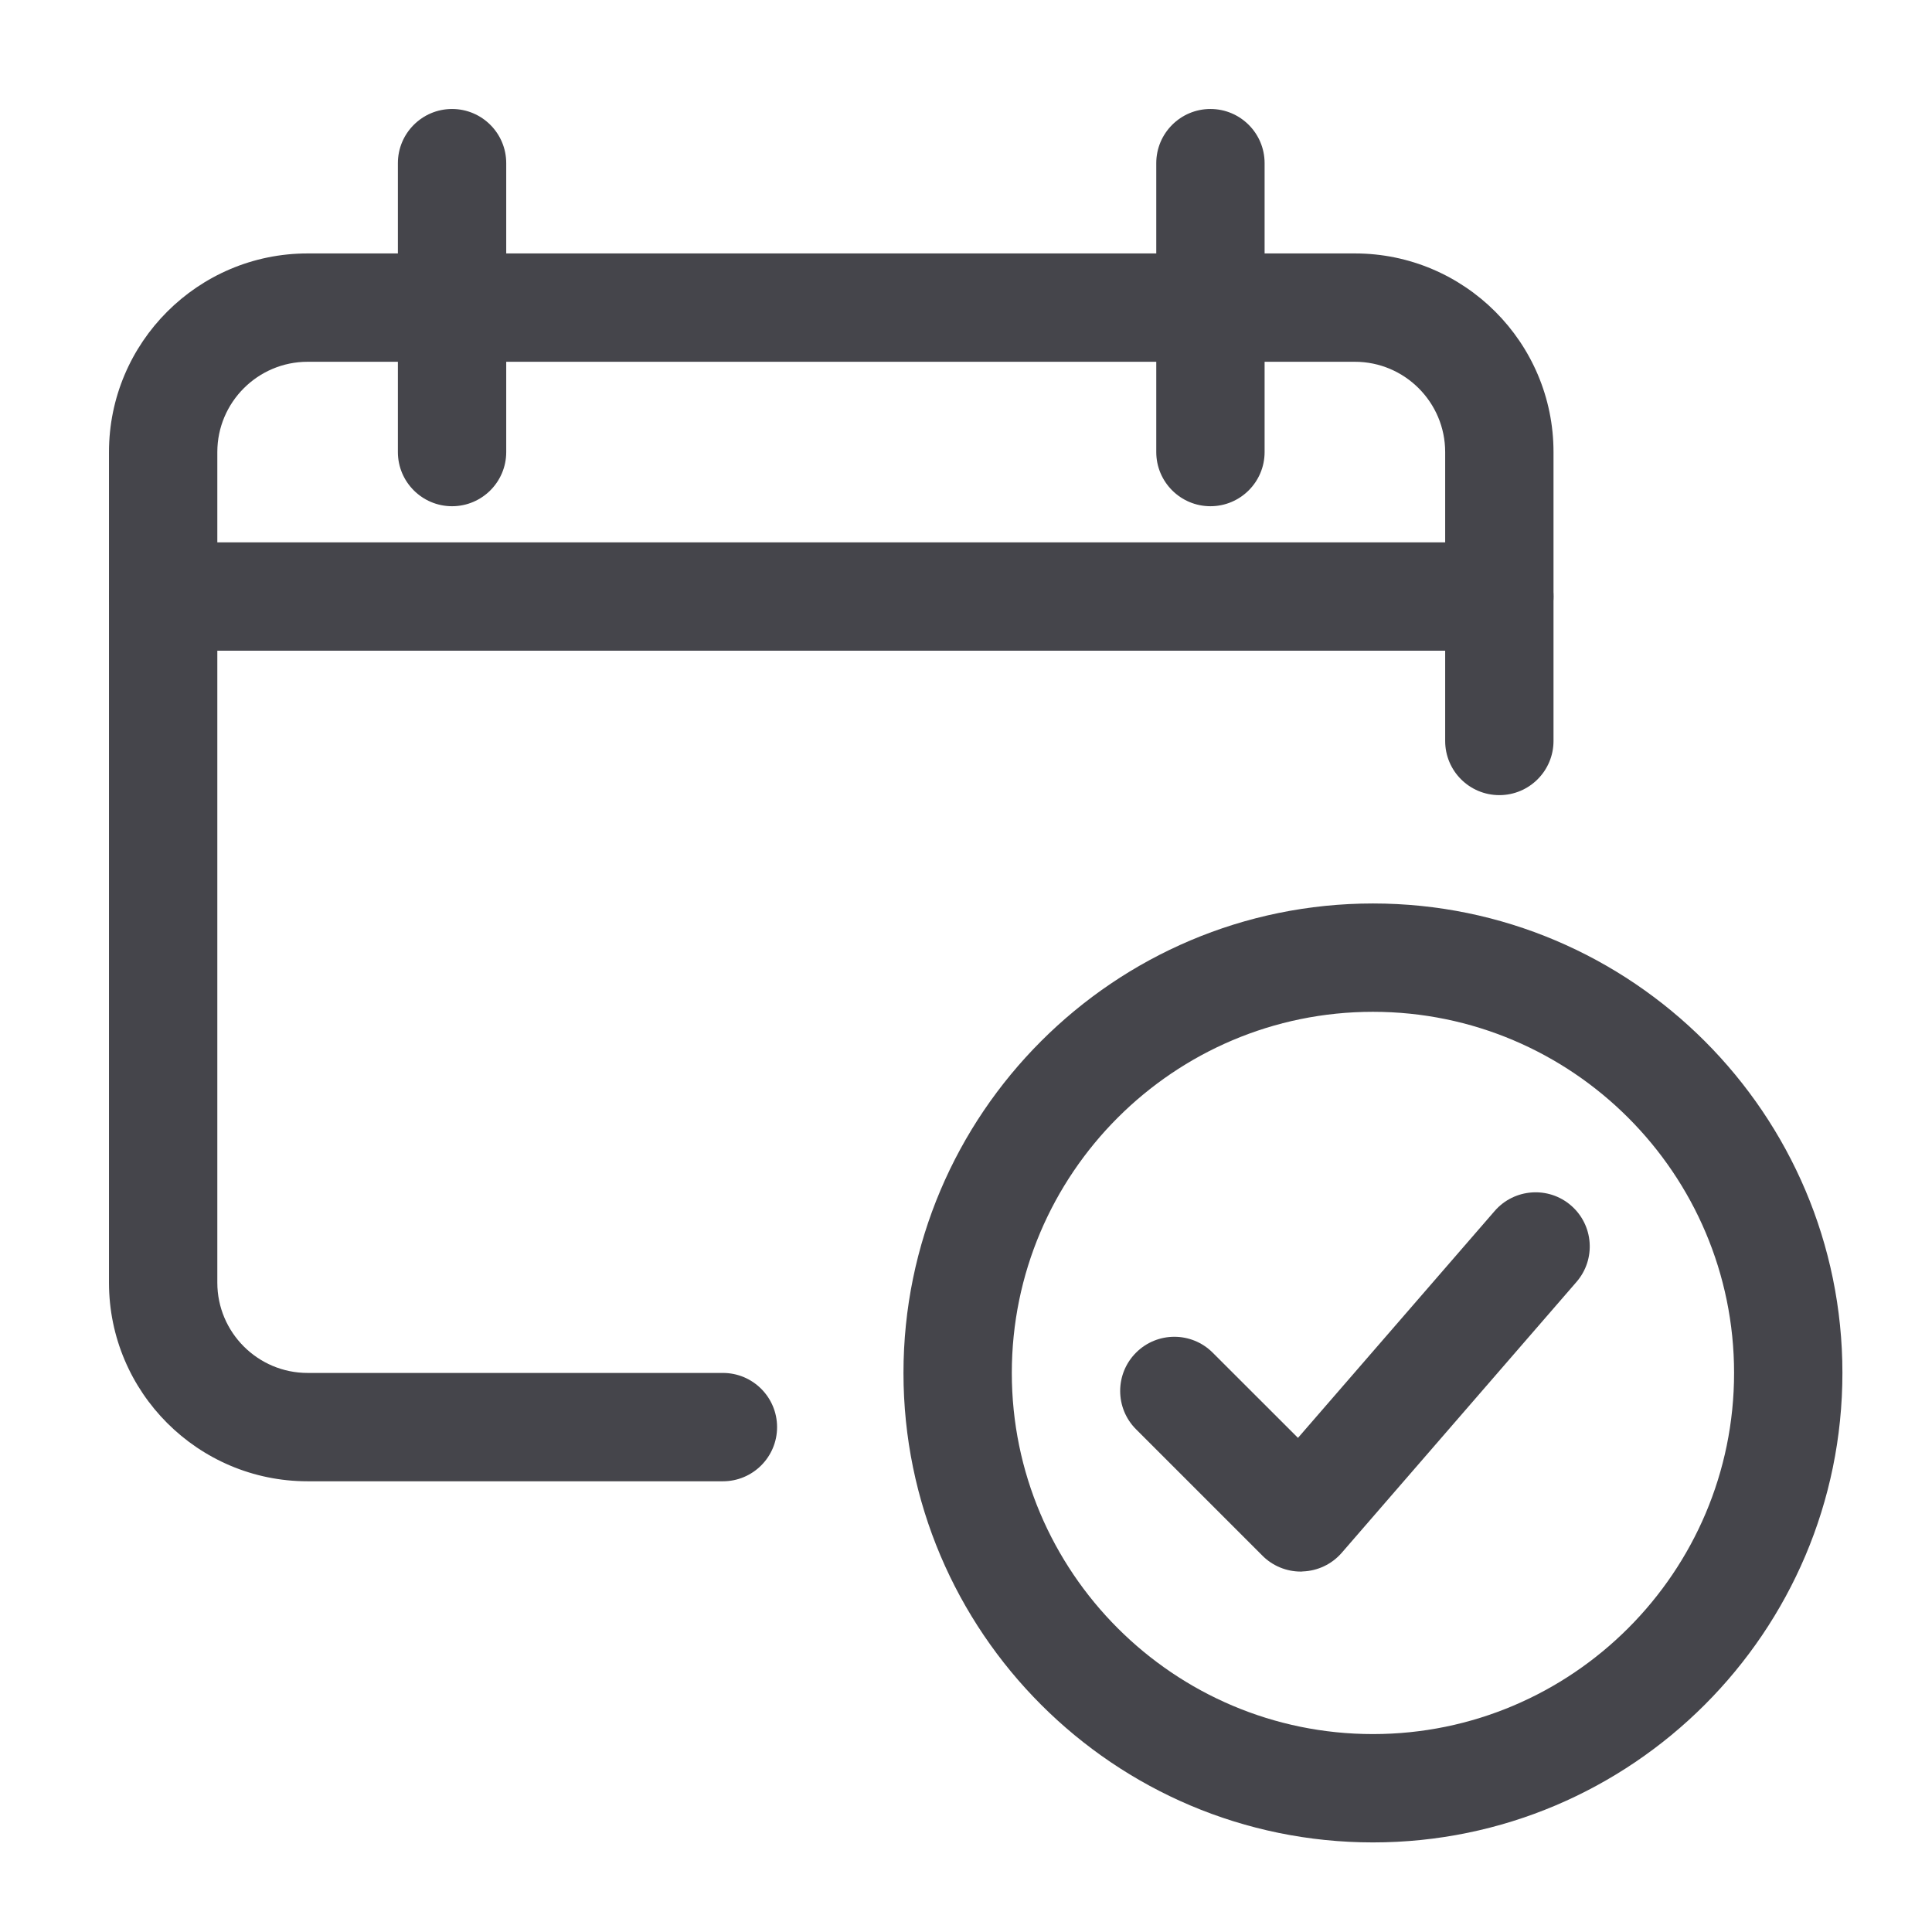<svg xmlns="http://www.w3.org/2000/svg" xmlns:xlink="http://www.w3.org/1999/xlink" width="1080" zoomAndPan="magnify" viewBox="0 0 810 810" height="1080" preserveAspectRatio="xMidYMid meet" version="1.0"><defs><clipPath id="9fd628066c"><path d="M 45.691 106 L 652 106 L 652 622 L 45.691 622 Z M 45.691 106 " clip-rule="nonzero"/></clipPath><clipPath id="3f89145fb9"><path d="M 45.691 227 L 652 227 L 652 273 L 45.691 273 Z M 45.691 227 " clip-rule="nonzero"/></clipPath><clipPath id="1c6624d3fa"><path d="M 166 45.691 L 213 45.691 L 213 213 L 166 213 Z M 166 45.691 " clip-rule="nonzero"/></clipPath><clipPath id="2ae4cbb03a"><path d="M 484 45.691 L 531 45.691 L 531 213 L 484 213 Z M 484 45.691 " clip-rule="nonzero"/></clipPath><clipPath id="e0e1d21078"><path d="M 378 378 L 772.441 378 L 772.441 772.441 L 378 772.441 Z M 378 378 " clip-rule="nonzero"/></clipPath></defs><path fill="#45454B" d="M 545.332 658.887 C 539.336 658.887 533.523 656.496 529.285 652.227 L 476.293 599.234 C 467.418 590.359 467.418 575.977 476.293 567.105 C 485.164 558.234 499.547 558.234 508.422 567.105 L 544.184 602.836 L 626.637 507.723 C 634.844 498.246 649.227 497.215 658.676 505.422 C 668.152 513.629 669.184 527.98 660.945 537.461 L 562.531 651.016 C 558.414 655.77 552.48 658.613 546.18 658.828 C 545.879 658.887 545.605 658.887 545.332 658.887 Z M 545.332 658.887 " fill-opacity="1" fill-rule="nonzero"/><g clip-path="url(#9fd628066c)"><path fill="#45454B" d="M 303.082 621.035 L 128.965 621.035 C 83.027 621.035 45.691 583.699 45.691 537.762 L 45.691 189.527 C 45.691 143.59 83.027 106.254 128.965 106.254 L 568.043 106.254 C 613.98 106.254 651.316 143.59 651.316 189.527 L 651.316 310.652 C 651.316 323.191 641.145 333.363 628.605 333.363 C 616.07 333.363 605.895 323.219 605.895 310.652 L 605.895 189.527 C 605.895 168.664 588.906 151.676 568.043 151.676 L 128.965 151.676 C 108.102 151.676 91.113 168.664 91.113 189.527 L 91.113 537.762 C 91.113 558.625 108.102 575.613 128.965 575.613 L 303.082 575.613 C 315.621 575.613 325.793 585.789 325.793 598.324 C 325.793 610.863 315.621 621.035 303.082 621.035 Z M 303.082 621.035 " fill-opacity="1" fill-rule="nonzero"/></g><g clip-path="url(#3f89145fb9)"><path fill="#45454B" d="M 628.605 272.801 L 68.402 272.801 C 55.867 272.801 45.691 262.629 45.691 250.09 C 45.691 237.555 55.867 227.379 68.402 227.379 L 628.605 227.379 C 641.145 227.379 651.316 237.555 651.316 250.09 C 651.316 262.629 641.145 272.801 628.605 272.801 Z M 628.605 272.801 " fill-opacity="1" fill-rule="nonzero"/></g><g clip-path="url(#1c6624d3fa)"><path fill="#45454B" d="M 189.527 212.238 C 176.992 212.238 166.816 202.066 166.816 189.527 L 166.816 68.402 C 166.816 55.867 176.992 45.691 189.527 45.691 C 202.066 45.691 212.238 55.867 212.238 68.402 L 212.238 189.527 C 212.238 202.066 202.066 212.238 189.527 212.238 Z M 189.527 212.238 " fill-opacity="1" fill-rule="nonzero"/></g><g clip-path="url(#2ae4cbb03a)"><path fill="#45454B" d="M 507.48 212.238 C 494.945 212.238 484.77 202.066 484.77 189.527 L 484.77 68.402 C 484.77 55.867 494.945 45.691 507.48 45.691 C 520.02 45.691 530.191 55.867 530.191 68.402 L 530.191 189.527 C 530.191 202.066 520.02 212.238 507.48 212.238 Z M 507.48 212.238 " fill-opacity="1" fill-rule="nonzero"/></g><g clip-path="url(#e0e1d21078)"><path fill="#45454B" d="M 575.613 772.441 C 467.086 772.441 378.785 684.141 378.785 575.613 C 378.785 467.086 467.086 378.785 575.613 378.785 C 684.141 378.785 772.441 467.086 772.441 575.613 C 772.441 684.141 684.141 772.441 575.613 772.441 Z M 575.613 424.207 C 492.129 424.207 424.207 492.129 424.207 575.613 C 424.207 659.098 492.129 727.02 575.613 727.02 C 659.098 727.02 727.02 659.098 727.02 575.613 C 727.02 492.129 659.098 424.207 575.613 424.207 Z M 575.613 424.207 " fill-opacity="1" fill-rule="nonzero"/></g></svg>